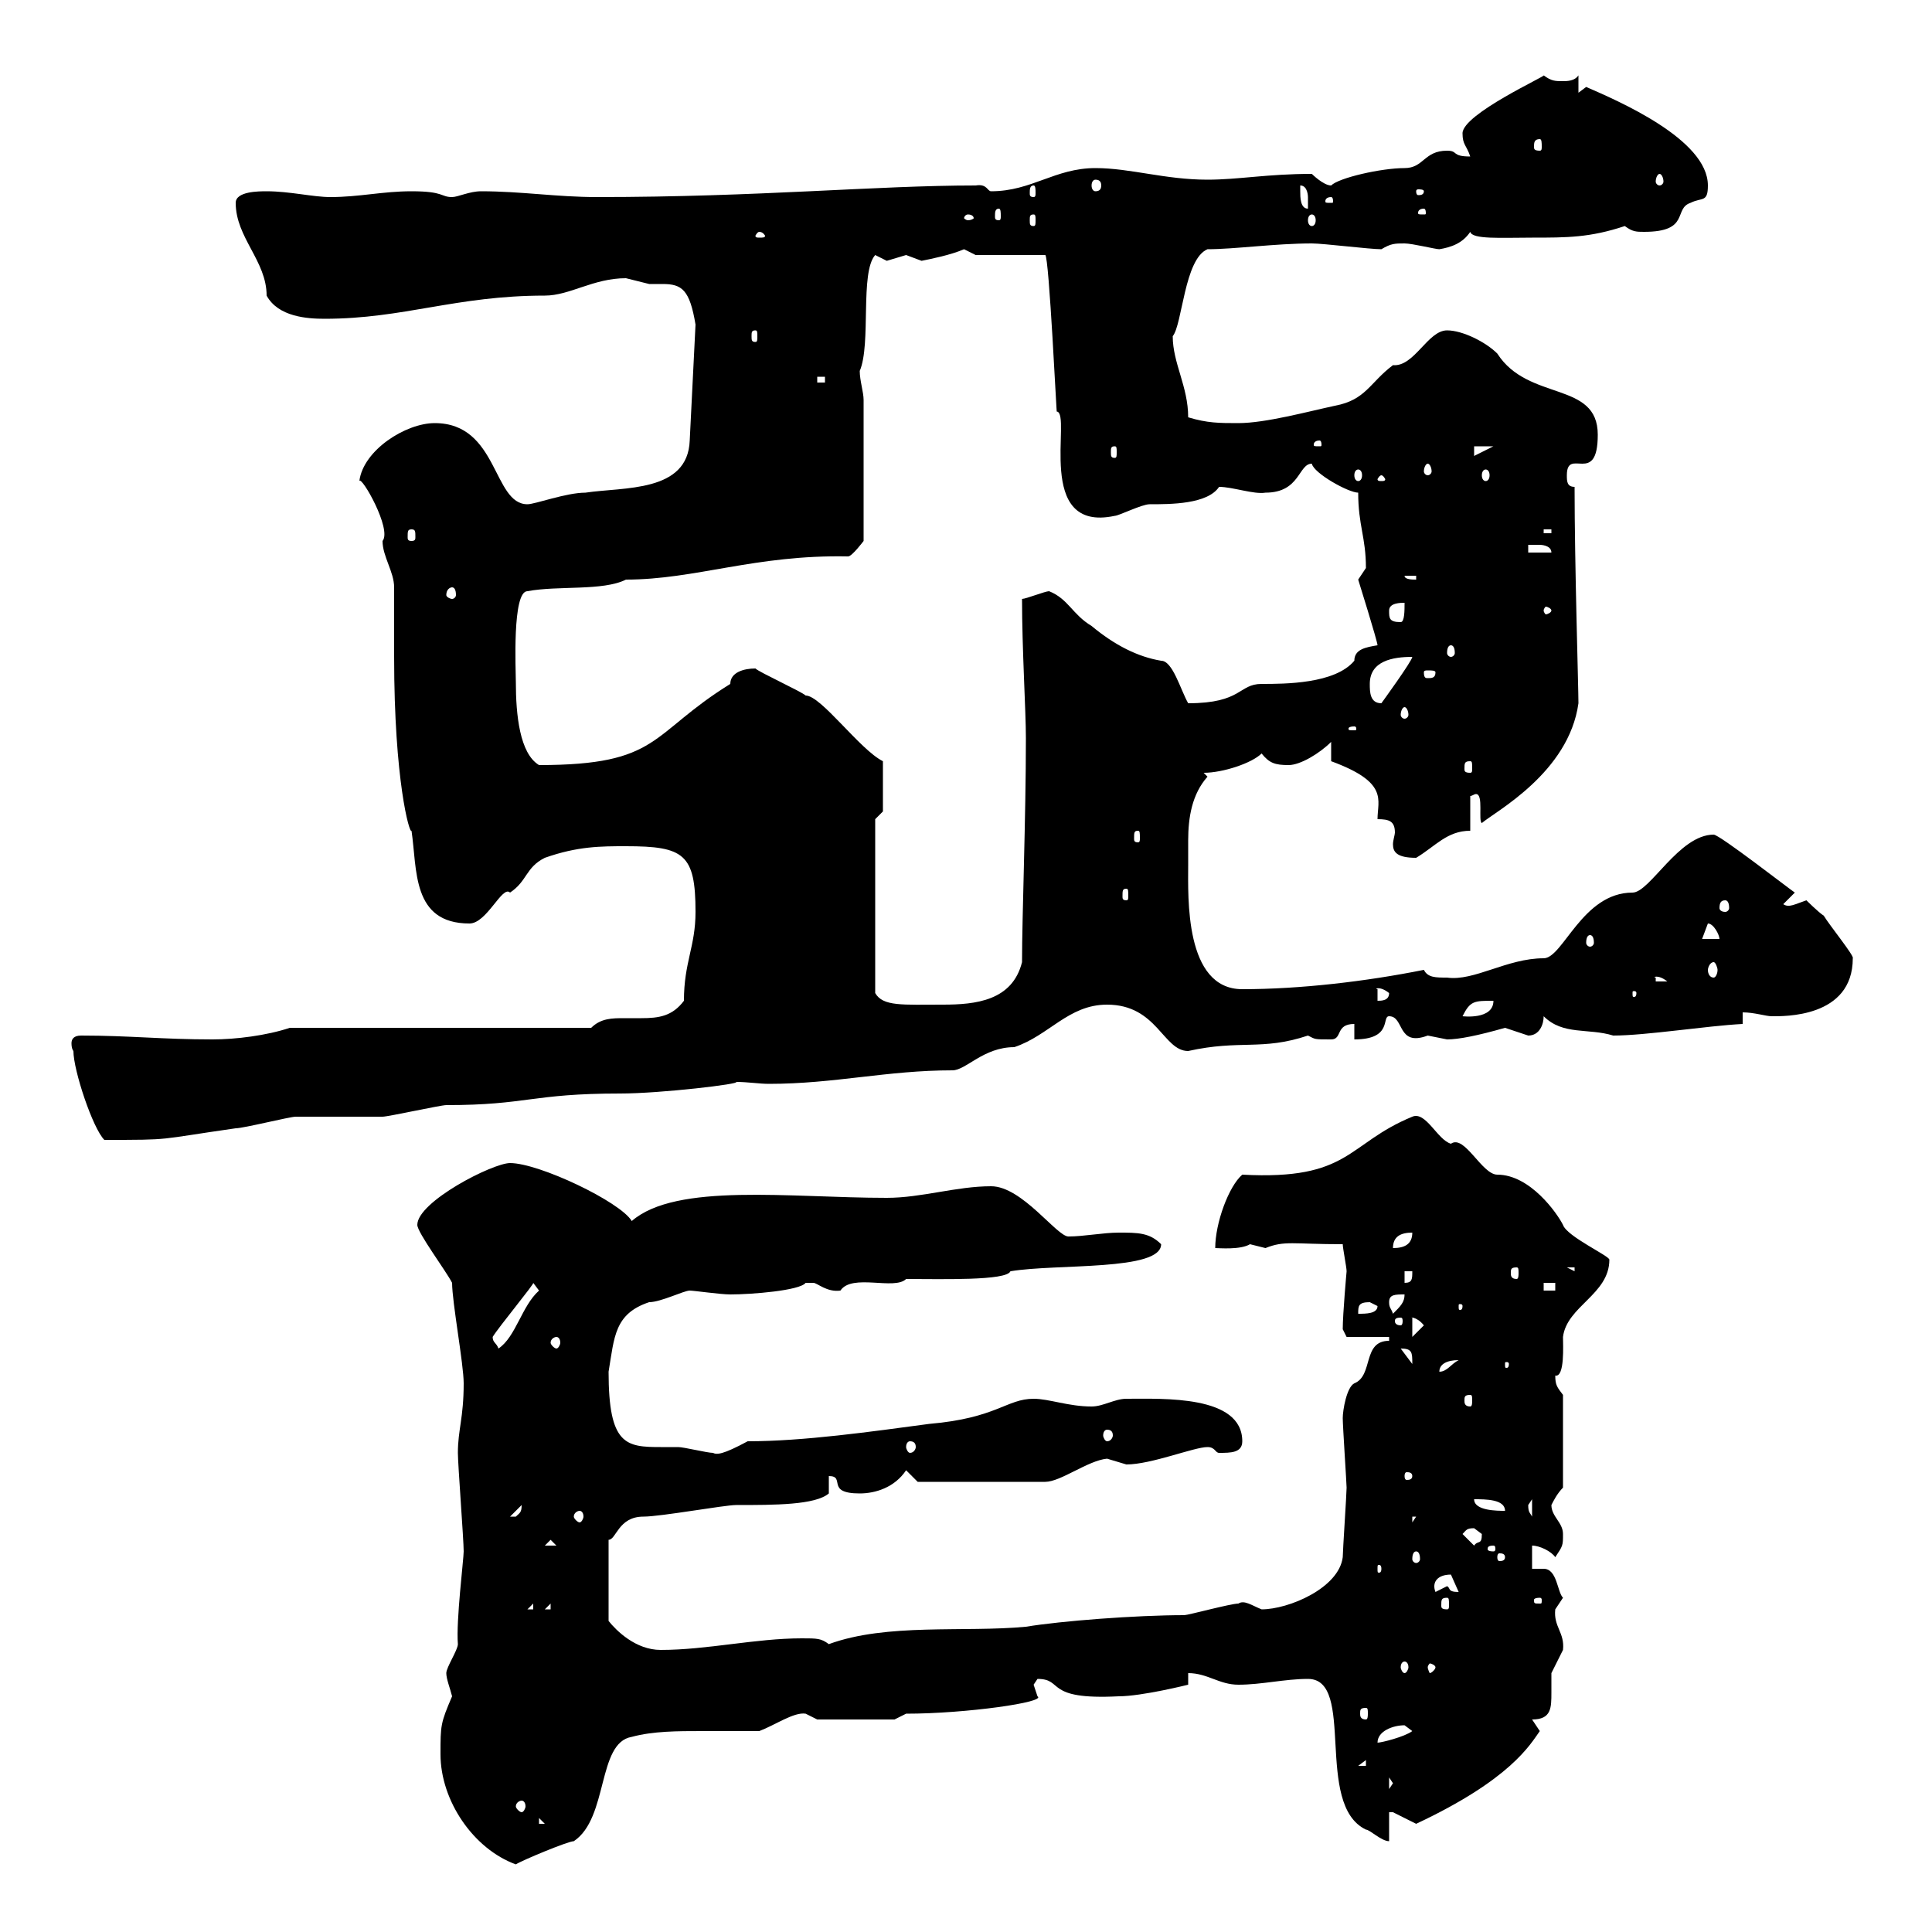 <svg xmlns="http://www.w3.org/2000/svg" xmlns:xlink="http://www.w3.org/1999/xlink" width="300" height="300"><path d="M68.40 272.40C68.40 279.60 73.50 287.10 80.10 289.50C81 288.90 88.20 285.90 89.10 285.90C94.50 282.30 92.70 270.60 98.10 269.70C101.40 268.80 105.30 268.80 108.90 268.80C111.90 268.80 115.20 268.80 117.90 268.80C120.30 267.90 123.30 265.80 125.10 266.10C125.10 266.10 126.90 267 126.90 267L138.90 267L140.70 266.10C150 266.10 162.60 264.30 161.10 263.40C161.10 263.40 160.50 261.60 160.50 261.60C160.50 261.60 161.10 260.70 161.10 260.70C165.30 260.70 162 264 173.70 263.40C177.30 263.40 184.50 261.60 184.50 261.60L184.50 259.80C187.50 259.80 189.30 261.60 192.30 261.60C195.90 261.60 199.50 260.70 203.10 260.70C210.60 260.70 204 280.20 212.10 284.10C212.70 284.10 214.50 285.90 215.70 285.90L215.70 281.40C215.70 281.40 216.30 281.40 216.30 281.40C216.30 281.40 219.90 283.20 219.90 283.20C234.60 276.30 237.60 270.90 239.10 268.80C239.10 268.80 237.90 267 237.90 267C240.90 267 240.90 265.20 240.90 262.80C240.90 261.90 240.90 260.40 240.90 259.80C240.90 259.80 242.70 256.20 242.70 256.20C243 253.50 241.20 252.60 241.50 249.90C241.50 249.90 242.70 248.10 242.70 248.10C241.80 247.20 241.80 243.60 239.70 243.60C239.10 243.60 238.20 243.60 237.90 243.60L237.90 240C239.10 240 240.90 240.90 241.50 241.80C242.70 240 242.70 240 242.70 238.20C242.70 236.40 240.90 235.50 240.90 233.70C241.20 233.10 241.80 231.90 242.70 231L242.70 216.60C241.80 215.40 241.50 215.10 241.50 213.60C243 213.90 242.70 208.80 242.70 207.60C243.30 202.80 249.90 201 249.90 195.60C249.90 195 243.30 192 242.70 190.20C241.80 188.40 237.60 182.40 232.50 182.40C230.10 182.40 227.40 176.10 225.30 177.60C223.20 177 221.40 172.50 219.30 173.40C209.10 177.60 209.70 183.30 192.90 182.40C190.80 184.20 188.70 189.90 188.70 193.80C189.30 193.80 192.60 194.10 194.10 193.20C194.10 193.20 196.50 193.80 196.50 193.80C199.50 192.60 200.70 193.20 208.50 193.20C208.50 193.80 209.10 196.80 209.10 197.40C209.10 197.40 208.50 204 208.50 206.40C208.50 206.40 209.10 207.60 209.10 207.60L215.70 207.60L215.70 208.20C211.50 208.20 213.30 213.60 210.30 214.80C209.10 215.40 208.50 219 208.50 220.20C208.50 221.40 209.10 230.40 209.10 231C209.10 231.90 208.50 240.90 208.50 241.80C207.90 246.60 200.10 249.90 195.90 249.90C194.40 249.30 193.20 248.40 192.30 249C191.10 249 184.50 250.80 183.90 250.80C176.40 250.80 164.70 251.70 159.30 252.60C149.70 253.50 137.70 252 128.70 255.30C127.50 254.40 126.90 254.40 124.50 254.40C117.30 254.40 109.80 256.20 102.60 256.20C98.70 256.20 95.70 253.20 94.50 251.70L94.50 239.10C95.70 239.10 96 235.50 99.90 235.50C102.60 235.50 112.50 233.70 114.30 233.70C120.30 233.70 126.60 233.70 128.70 231.90L128.70 229.20C131.40 229.20 128.10 231.90 133.50 231.90C135.90 231.90 138.90 231 140.70 228.30L142.50 230.10L162.30 230.10C164.70 230.10 168.90 226.80 171.90 226.50C171.90 226.50 174.90 227.40 174.90 227.40C178.80 227.40 185.40 224.70 187.50 224.70C188.70 224.70 188.70 225.60 189.30 225.60C191.10 225.60 192.90 225.60 192.90 223.80C192.90 216.60 180.60 217.20 174.90 217.20C173.10 217.20 171.30 218.40 169.50 218.40C165.90 218.40 162.90 217.20 160.50 217.20C156.30 217.20 154.80 220.20 144.30 221.10C135.30 222.30 124.80 223.80 116.10 223.80C112.20 225.90 111.30 225.90 110.70 225.60C109.80 225.60 106.20 224.70 105.30 224.70C104.40 224.70 103.20 224.70 102.60 224.70C97.20 224.70 94.50 224.40 94.50 213C95.40 207.60 95.40 204 100.80 202.20C102.60 202.20 106.20 200.40 107.10 200.40C107.70 200.40 111.90 201 113.40 201C116.70 201 124.20 200.40 125.10 199.20C125.10 199.20 125.10 199.20 126.30 199.20C126.90 199.20 128.40 200.70 130.50 200.40C132.30 197.70 138.90 200.40 140.70 198.60C146.10 198.60 156.30 198.90 156.90 197.40C164.10 196.20 180.30 197.40 180.30 193.20C178.50 191.40 176.70 191.40 173.70 191.40C171.30 191.40 168.30 192 165.90 192C164.10 192 158.70 184.20 153.90 184.20C148.50 184.20 143.10 186 137.70 186C122.70 186 105 183.60 98.10 189.60C96.30 186.60 83.70 180.60 79.20 180.60C76.50 180.60 64.80 186.60 64.80 190.20C64.80 191.40 69.30 197.40 70.20 199.20C70.20 202.20 72 211.80 72 214.80C72 220.20 71.10 222 71.10 225.60C71.10 227.40 72 239.10 72 240.90C72 242.10 70.80 251.70 71.10 255.30C71.10 256.20 69.30 258.90 69.30 259.80C69.30 260.70 69.90 262.20 70.20 263.40C68.40 267.60 68.40 267.90 68.40 272.40ZM83.70 282.30L84.60 283.20L83.70 283.20ZM81 279.60C81.30 279.60 81.60 279.90 81.60 280.50C81.60 280.80 81.30 281.40 81 281.40C80.70 281.40 80.10 280.80 80.10 280.50C80.10 279.90 80.70 279.60 81 279.60ZM215.70 276L216.30 276.90L215.70 277.80ZM212.10 273.30L212.10 274.20L210.90 274.20ZM218.10 267.90C218.10 267.90 219.30 268.80 219.30 268.80C218.10 269.70 214.50 270.60 213.90 270.60C213.90 268.80 216.30 267.90 218.10 267.90ZM212.10 265.20C212.40 265.20 212.40 265.50 212.40 266.10C212.40 266.40 212.40 267 212.10 267C211.20 267 211.20 266.40 211.20 266.10C211.20 265.50 211.20 265.20 212.10 265.20ZM218.10 258C218.40 258 218.70 258.30 218.70 258.90C218.70 259.20 218.40 259.80 218.10 259.80C217.80 259.80 217.50 259.20 217.50 258.90C217.50 258.30 217.80 258 218.10 258ZM222.90 258.90C222.90 259.20 222.30 259.80 222 259.80C222 259.80 221.70 259.20 221.70 258.90C221.70 258.60 222 258.30 222 258.30C222.30 258.30 222.90 258.60 222.90 258.90ZM82.80 249L82.80 249.90L81.90 249.90ZM85.50 249L85.50 249.90L84.60 249.90ZM224.70 248.10C225 248.10 225 248.40 225 249.30C225 249.60 225 249.90 224.70 249.90C223.80 249.90 223.80 249.60 223.80 249.30C223.80 248.40 223.80 248.10 224.70 248.10ZM239.10 248.10C239.40 248.10 239.40 248.40 239.40 248.40C239.40 249 239.40 249 239.10 249C238.20 249 238.20 249 238.20 248.40C238.20 248.40 238.20 248.10 239.10 248.10ZM225.30 244.50C225.30 244.50 226.50 247.20 226.50 247.20C224.70 247.20 225.30 246.60 224.70 246.30C224.70 246.30 222.90 247.20 222.90 247.20C222.30 245.70 223.20 244.50 225.30 244.50ZM214.50 243.60C214.50 244.20 214.20 244.20 214.20 244.20C213.90 244.20 213.90 244.20 213.90 243.60C213.90 243 213.90 243 214.20 243C214.20 243 214.50 243 214.50 243.60ZM219.90 240.90C220.20 240.90 220.50 241.20 220.50 242.10C220.50 242.40 220.20 242.70 219.90 242.70C219.60 242.70 219.30 242.40 219.30 242.10C219.30 241.20 219.60 240.90 219.90 240.90ZM233.70 241.80C233.70 242.40 233.10 242.40 232.80 242.40C232.80 242.40 232.50 242.40 232.50 241.80C232.50 241.20 232.80 241.20 232.80 241.20C233.10 241.20 233.70 241.20 233.70 241.80ZM231.90 240C232.20 240 232.20 240.30 232.20 240.60C232.20 240.60 232.20 240.90 231.90 240.90C231 240.90 231 240.60 231 240.60C231 240.30 231 240 231.90 240ZM85.50 239.10L86.40 240L84.60 240ZM227.10 238.20C227.70 237.60 227.70 237.30 228.90 237.30C228.90 237.30 230.10 238.20 230.10 238.20C230.10 240 229.50 239.10 228.90 240ZM219.30 235.50L219.90 235.50L219.30 236.40ZM81 233.70C81 234.90 80.70 234.90 80.10 235.50C79.20 235.50 79.20 235.50 79.20 235.50ZM90 234.60C90.30 234.60 90.60 234.90 90.60 235.50C90.60 235.80 90.30 236.40 90 236.40C89.70 236.40 89.10 235.80 89.10 235.50C89.10 234.90 89.70 234.60 90 234.60ZM237.30 233.70C237.30 233.70 237.90 232.80 237.90 232.80L237.90 235.50C237.60 234.90 237.30 234.90 237.30 233.70ZM228.90 232.80C230.70 232.80 233.70 232.80 233.70 234.60C232.50 234.60 228.90 234.60 228.90 232.80ZM219.30 229.20C219.30 229.80 218.70 229.80 218.40 229.80C218.40 229.80 218.10 229.80 218.10 229.20C218.10 228.60 218.40 228.60 218.40 228.60C218.70 228.60 219.30 228.60 219.30 229.20ZM141.30 223.80C141.90 223.80 142.20 224.10 142.20 224.70C142.20 225 141.90 225.60 141.30 225.60C141 225.60 140.70 225 140.70 224.70C140.70 224.10 141 223.80 141.30 223.80ZM171.90 222C172.50 222 172.80 222.30 172.80 222.90C172.80 223.20 172.50 223.80 171.90 223.80C171.60 223.80 171.30 223.20 171.30 222.90C171.30 222.30 171.60 222 171.90 222ZM228.30 216.60C228.60 216.60 228.60 216.90 228.60 217.50C228.60 217.80 228.60 218.40 228.30 218.40C227.40 218.40 227.40 217.80 227.40 217.50C227.40 216.90 227.40 216.60 228.30 216.60ZM226.50 211.20C225.30 211.80 224.70 213 223.50 213C223.50 211.80 224.70 211.20 226.50 211.20ZM217.50 209.40C219.30 209.40 219.30 210 219.30 211.80ZM234.30 211.80C234.30 212.40 234 212.40 234 212.40C233.70 212.40 233.70 212.40 233.70 211.80C233.70 211.50 233.70 211.50 234 211.50C234 211.50 234.30 211.50 234.30 211.80ZM76.50 207.60C77.40 206.10 83.10 199.20 82.80 199.20C82.80 199.20 83.70 200.40 83.70 200.40C81 202.80 80.10 207.60 77.40 209.40C77.10 208.50 76.50 208.50 76.50 207.60ZM86.40 207.60C86.70 207.60 87 207.90 87 208.50C87 208.80 86.70 209.40 86.40 209.40C86.10 209.40 85.50 208.80 85.50 208.50C85.50 207.90 86.10 207.60 86.40 207.60ZM219.30 204.60C218.70 204.60 219.90 204.30 221.10 205.80L219.30 207.60ZM217.50 204.60C217.80 204.60 217.80 204.90 217.80 205.20C217.80 205.20 217.80 205.80 217.50 205.80C216.60 205.80 216.60 205.20 216.60 205.20C216.60 204.90 216.60 204.60 217.50 204.60ZM212.70 202.20C212.70 202.20 213.90 202.80 213.90 202.80C213.90 204 212.10 204 210.90 204C210.90 202.80 210.90 202.20 212.70 202.20ZM215.70 202.20C215.70 201 216.60 201 218.10 201C218.10 202.20 217.50 202.80 216.30 204C216 203.10 215.70 203.10 215.70 202.20ZM227.10 202.80C227.10 203.40 226.80 203.40 226.80 203.40C226.50 203.40 226.50 203.40 226.50 202.80C226.50 202.50 226.50 202.50 226.80 202.50C226.80 202.50 227.10 202.50 227.10 202.80ZM239.70 199.20L241.50 199.20L241.50 200.40L239.70 200.40ZM218.10 197.40L219.30 197.40C219.30 198.60 219.30 199.20 218.10 199.20ZM235.50 196.80C235.80 196.80 235.80 197.10 235.80 197.70C235.80 198 235.80 198.60 235.50 198.60C234.60 198.60 234.60 198 234.60 197.70C234.60 197.10 234.60 196.80 235.50 196.80ZM243.30 196.80L244.50 196.80L244.50 197.40ZM82.80 193.20L83.70 197.40L83.70 193.80ZM219.30 191.40C219.30 193.20 218.10 193.80 216.30 193.80C216.30 192 217.50 191.40 219.30 191.40ZM11.40 163.20C11.40 166.20 14.40 175.20 16.20 177C27 177 24 177 36.60 175.20C37.80 175.20 45 173.40 45.90 173.40C46.80 173.40 58.50 173.40 59.40 173.40C60.30 173.40 68.40 171.60 69.30 171.60C81.90 171.60 82.50 169.80 96.30 169.80C102.60 169.80 115.20 168.30 114.30 168C116.10 168 117.90 168.30 119.40 168.30C129.60 168.30 137.70 166.20 147.90 166.20C150 166.20 152.70 162.60 157.50 162.60C162.90 160.80 165.90 156 171.90 156C179.70 156 180.60 163.20 184.50 163.20C192.60 161.40 195.90 163.20 203.10 160.80C204.30 161.40 204 161.40 206.70 161.40C208.50 161.40 207.30 159 210.30 159L210.30 161.40C216.30 161.40 214.50 157.80 215.70 157.80C218.10 157.80 216.90 162.60 221.70 160.80C221.70 160.80 224.70 161.40 224.70 161.40C226.50 161.40 229.50 160.80 233.70 159.60C233.70 159.60 237.30 160.80 237.30 160.80C239.10 160.80 239.70 159 239.70 157.80C242.70 160.80 246.60 159.60 250.50 160.80C255.60 160.80 264.90 159.30 270.60 159L270.60 157.20C272.40 157.20 274.20 157.80 275.10 157.80C276.90 157.80 287.70 158.10 287.70 148.80C288 148.50 284.10 143.70 283.20 142.20C282.30 141.60 280.50 139.80 280.50 139.80C278.70 140.40 277.80 141 276.90 140.40L278.70 138.60C277.80 138 267 129.60 266.10 129.60C260.70 129.60 256.20 138.60 253.50 138.60C245.70 138.60 242.70 148.80 239.70 148.80C234 148.80 228.90 152.40 224.70 151.80C222.90 151.80 221.70 151.80 221.10 150.60C212.10 152.40 201.90 153.60 192.90 153.60C183.90 153.60 184.50 139.20 184.50 134.40C184.50 132.90 184.50 132 184.50 130.50C184.50 126.90 185.10 123.30 187.50 120.60L186.90 120C189.90 120 194.40 118.50 195.90 117C197.10 118.50 198 118.80 200.10 118.80C201.90 118.80 204.90 117 206.70 115.20L206.70 118.20C215.70 121.50 213.90 124.20 213.90 127.20C215.70 127.20 216.60 127.50 216.60 129.30C216.60 129.60 216.30 130.50 216.30 131.10C216.30 132.30 216.90 133.20 219.90 133.20C222.90 131.40 224.70 129 228.30 129L228.30 123.60C228.60 123.60 228.90 123.30 229.20 123.30C230.40 123.30 229.50 127.50 230.10 127.80C232.20 126 243.60 120 245.10 109.20C245.10 106.80 244.50 87.60 244.50 75.60C243.30 75.60 243.30 74.70 243.30 73.80C243.30 69.30 248.10 75.60 248.10 67.50C248.10 59.10 237.30 62.40 232.50 54.90C230.70 53.10 227.10 51.30 224.70 51.30C221.70 51.30 219.60 57 216.30 56.70C212.70 59.40 212.10 62.10 207.30 63C203.10 63.90 196.50 65.70 192.30 65.70C189.30 65.70 187.50 65.70 184.50 64.80C184.50 60 182.10 56.40 182.10 52.20C183.60 50.40 183.90 40.20 187.50 38.70C191.70 38.70 198 37.80 203.70 37.80C205.50 37.80 212.70 38.70 214.50 38.70C216 37.80 216.60 37.80 218.10 37.80C219.30 37.80 222.90 38.70 223.50 38.70C225.30 38.40 227.10 37.80 228.30 36C228.60 37.20 233.10 36.90 237.90 36.90C243.30 36.90 246.90 36.90 252.30 35.10C253.50 36 254.10 36 255.30 36C262.50 36 259.80 32.40 262.50 31.50C264.30 30.60 265.20 31.50 265.20 28.80C265.20 21.60 251.10 15.60 246.30 13.50C246.30 13.50 245.10 14.40 245.10 14.40L245.10 11.70C244.50 12.60 243.30 12.60 242.70 12.60C241.50 12.60 240.90 12.60 239.70 11.70C240.30 11.70 227.10 17.70 227.10 20.70C227.10 22.50 227.70 22.50 228.30 24.30C225.30 24.30 226.50 23.40 224.70 23.40C221.10 23.40 221.10 26.10 218.10 26.10C214.50 26.10 207.90 27.60 206.70 28.80C205.50 28.80 203.70 27 203.70 27C196.80 27 192.30 27.90 187.50 27.90C180.90 27.90 175.50 26.10 170.10 26.10C163.80 26.10 160.20 29.70 153.90 29.70C153.30 29.70 153.30 28.50 151.50 28.80C135.90 28.80 117.90 30.60 92.70 30.60C86.40 30.60 81 29.70 74.70 29.70C72.90 29.70 71.10 30.60 70.20 30.60C68.40 30.60 69 29.70 63.90 29.70C59.40 29.70 55.80 30.60 51.30 30.60C48.60 30.60 45 29.70 41.40 29.70C40.20 29.70 36.60 29.70 36.60 31.50C36.60 36.90 41.40 40.50 41.40 45.90C43.20 49.20 47.70 49.50 50.40 49.50C62.70 49.50 70.80 45.90 84.60 45.90C88.50 45.90 92.10 43.20 97.20 43.20C97.20 43.20 100.80 44.10 100.80 44.10C101.40 44.10 102.30 44.10 102.90 44.10C105.90 44.10 107.10 45 108 50.40L107.10 68.40C106.80 76.50 96.90 75.60 90.90 76.50C87.90 76.50 83.10 78.30 81.90 78.30C76.50 78.30 77.40 65.70 67.50 65.70C63 65.70 56.40 69.90 55.80 74.70C56.10 73.80 60.90 82.20 59.40 84C59.40 86.40 61.20 88.80 61.20 91.20C61.20 91.80 61.20 100.80 61.20 102C61.20 121.20 63.60 129.60 63.90 129C64.80 135 63.90 143.40 72.90 143.40C75.60 143.40 78 137.40 79.20 138.60C81.90 136.80 81.60 134.70 84.60 133.20C89.70 131.40 93.30 131.40 97.20 131.40C106.20 131.40 108 132.60 108 141.60C108 147 106.20 149.40 106.20 155.40C104.40 157.80 102.30 158.10 99.60 158.10C98.70 158.10 97.50 158.10 96.90 158.10C95.10 158.10 93.30 158.10 91.80 159.60L45 159.60C41.40 160.80 36.60 161.40 33 161.40C25.20 161.40 20.10 160.80 12.60 160.80C11.40 160.80 11.10 161.40 11.10 162C11.10 162.90 11.40 163.20 11.40 163.20ZM231.90 155.40C231.90 158.40 227.10 157.80 227.10 157.80C228.30 155.40 228.90 155.40 231.90 155.40ZM135.90 127.20L137.10 126L137.10 118.20C133.50 116.40 127.50 108 125.10 108C124.50 107.40 117.90 104.40 117.30 103.80C115.50 103.80 113.40 104.40 113.40 106.20C100.80 114 102.60 118.80 83.70 118.80C80.70 117 80.10 111 80.10 105.90C80.10 104.10 79.50 91.80 81.90 91.80C86.70 90.90 93.60 91.80 97.20 90C108 90 117.30 86.10 131.70 86.40C132.30 86.40 134.10 84 134.10 84L134.10 62.10C134.10 60.90 133.50 59.10 133.50 57.60C135.30 53.40 133.50 42.30 135.90 39.60C135.90 39.60 137.70 40.50 137.70 40.50C137.70 40.50 140.70 39.60 140.70 39.60C140.70 39.60 143.10 40.50 143.10 40.50C144.60 40.20 147.60 39.60 149.70 38.70C149.70 38.70 151.50 39.60 151.50 39.60L162.30 39.60C162.90 39.60 164.10 65.40 164.10 63.90C166.50 64.20 160.50 82.80 173.10 80.10C173.70 80.10 177.30 78.30 178.50 78.30C181.80 78.30 187.50 78.30 189.30 75.60C191.40 75.60 194.70 76.80 196.50 76.50C201.90 76.50 201.60 72 203.70 72C204 73.50 209.40 76.50 210.90 76.50C210.90 81.60 212.10 83.40 212.10 88.20C212.10 88.20 210.90 90 210.90 90C210.90 90 213.90 99.60 213.90 100.20C212.10 100.50 210.30 100.80 210.30 102.60C207.30 106.20 199.50 106.20 195.90 106.20C192.30 106.20 192.90 109.20 184.50 109.20C183.30 107.10 182.10 102.60 180.30 102.60C176.70 102 173.10 100.20 169.50 97.20C166.50 95.40 165.90 93 162.90 91.80C162.30 91.80 159.30 93 158.70 93C158.70 100.80 159.30 110.40 159.30 114.60C159.30 127.20 158.70 142.20 158.70 149.40C157.20 155.40 151.50 156 146.40 156C140.10 156 137.10 156.30 135.90 154.20ZM213.90 153.60C213.30 153.60 214.20 153 215.70 154.20C215.70 155.40 214.50 155.40 213.90 155.40ZM254.10 154.20C254.10 154.80 253.80 154.80 253.80 154.80C253.50 154.80 253.50 154.80 253.50 154.20C253.50 153.90 253.50 153.90 253.80 153.90C253.80 153.90 254.10 153.90 254.10 154.20ZM257.10 151.80C256.50 151.80 257.40 151.20 258.90 152.40L257.10 152.40ZM266.10 149.40C266.40 149.40 266.70 150.30 266.70 150.60C266.70 151.20 266.40 151.80 266.10 151.80C265.50 151.80 265.20 151.20 265.20 150.60C265.20 150.30 265.50 149.40 266.10 149.40ZM246.90 145.20C247.20 145.20 247.50 145.50 247.50 146.40C247.50 146.70 247.20 147 246.90 147C246.60 147 246.30 146.70 246.30 146.40C246.30 145.50 246.60 145.20 246.90 145.20ZM265.20 143.40C266.10 143.40 267 145.20 267 145.80L264.30 145.80ZM267.90 139.80C268.20 139.80 268.50 140.10 268.50 141C268.50 141.30 268.20 141.60 267.90 141.60C267.30 141.60 267 141.30 267 141C267 140.10 267.30 139.80 267.90 139.80ZM174.90 138C175.20 138 175.20 138.30 175.20 139.20C175.20 139.50 175.20 139.80 174.90 139.80C174.30 139.80 174.30 139.50 174.30 139.20C174.30 138.30 174.30 138 174.90 138ZM176.70 129C177 129 177 129.30 177 130.20C177 130.50 177 130.80 176.70 130.80C176.10 130.80 176.10 130.50 176.10 130.20C176.10 129.30 176.10 129 176.70 129ZM228.30 118.20C228.60 118.20 228.60 118.50 228.60 119.40C228.60 119.70 228.60 120 228.30 120C227.40 120 227.40 119.70 227.40 119.40C227.40 118.50 227.40 118.20 228.30 118.20ZM210.30 112.80C210.60 112.80 210.60 113.10 210.60 113.10C210.60 113.40 210.60 113.40 210.30 113.40C209.40 113.40 209.40 113.40 209.40 113.10C209.40 113.10 209.40 112.80 210.30 112.80ZM218.10 109.80C218.40 109.80 218.70 110.40 218.70 111C218.70 111.30 218.40 111.60 218.10 111.60C217.80 111.60 217.50 111.30 217.50 111C217.50 110.40 217.80 109.80 218.10 109.80ZM212.70 106.20C212.70 102.60 216.30 102 219.30 102C219.30 102.60 214.50 109.20 214.50 109.20C212.70 109.20 212.70 107.40 212.70 106.20ZM222.90 104.40C222.90 105.30 222.30 105.30 221.70 105.30C221.40 105.30 221.10 105.30 221.10 104.40C221.10 104.10 221.40 104.10 221.70 104.10C222.30 104.10 222.90 104.10 222.90 104.40ZM225.30 100.20C225.60 100.20 225.90 100.50 225.90 101.40C225.90 101.70 225.60 102 225.30 102C225 102 224.70 101.70 224.70 101.40C224.70 100.50 225 100.20 225.30 100.20ZM215.70 94.80C215.70 93.60 217.50 93.60 218.10 93.60C218.10 94.80 218.10 96.60 217.50 96.60C215.70 96.60 215.70 96 215.70 94.80ZM240.90 94.80C240.90 95.10 240.30 95.40 240 95.40C240 95.40 239.70 95.10 239.70 94.80C239.70 94.50 240 94.20 240 94.20C240.30 94.20 240.90 94.50 240.90 94.80ZM70.20 91.20C70.50 91.20 70.80 91.50 70.80 92.40C70.80 92.70 70.50 93 70.20 93C69.90 93 69.30 92.70 69.30 92.40C69.30 91.50 69.90 91.20 70.20 91.20ZM218.10 89.40L219.90 89.40L219.90 90C219.30 90 218.10 90 218.10 89.40ZM237.30 84.60C237.30 84.60 237.90 84.60 239.10 84.60C239.10 84.60 240.90 84.60 240.90 85.80L237.30 85.80ZM63.90 82.20C64.50 82.20 64.50 82.50 64.50 83.40C64.50 83.70 64.50 84 63.90 84C63.30 84 63.30 83.70 63.30 83.40C63.30 82.50 63.30 82.20 63.90 82.20ZM239.70 82.20L240.90 82.20L240.90 82.80L239.70 82.80ZM214.50 73.80C214.80 73.80 215.10 74.40 215.10 74.40C215.10 74.70 214.80 74.70 214.50 74.70C214.20 74.70 213.90 74.70 213.90 74.40C213.90 74.40 214.20 73.80 214.50 73.80ZM210.90 72.90C211.20 72.90 211.50 73.20 211.50 73.80C211.50 74.40 211.20 74.70 210.90 74.70C210.60 74.70 210.30 74.40 210.30 73.80C210.30 73.20 210.60 72.90 210.90 72.90ZM230.70 72.90C231 72.90 231.30 73.20 231.30 73.80C231.30 74.40 231 74.70 230.70 74.70C230.40 74.70 230.10 74.40 230.10 73.80C230.10 73.20 230.40 72.90 230.70 72.90ZM221.70 72C222 72 222.30 72.60 222.30 73.20C222.30 73.50 222 73.80 221.70 73.80C221.40 73.80 221.10 73.50 221.10 73.20C221.10 72.60 221.40 72 221.70 72ZM228.90 69.30L231.90 69.30L228.30 71.10L228.90 71.10ZM173.10 69.30C173.40 69.30 173.40 69.60 173.40 70.20C173.40 70.80 173.40 71.10 173.10 71.10C172.50 71.10 172.50 70.80 172.50 70.20C172.50 69.60 172.50 69.30 173.10 69.30ZM204.90 68.40C205.20 68.40 205.20 69 205.20 69C205.20 69.30 205.20 69.30 204.90 69.30C204 69.30 204 69.30 204 69C204 69 204 68.40 204.90 68.40ZM126.90 58.50L128.10 58.50L128.10 59.40L126.90 59.40ZM117.30 51.30C117.60 51.30 117.60 51.60 117.60 52.20C117.60 52.80 117.60 53.10 117.30 53.10C116.70 53.10 116.70 52.80 116.70 52.20C116.70 51.60 116.70 51.30 117.30 51.30ZM117.90 36C118.50 36 118.80 36.60 118.80 36.60C118.80 36.90 118.50 36.90 117.90 36.90C117.60 36.90 117.30 36.90 117.30 36.60C117.30 36.60 117.60 36 117.90 36ZM150.30 33.30C150.90 33.30 151.20 33.60 151.20 33.90C151.20 33.90 150.90 34.20 150.30 34.20C150 34.20 149.70 33.90 149.70 33.90C149.70 33.60 150 33.30 150.30 33.30ZM160.50 33.30C160.80 33.30 160.80 33.60 160.80 34.20C160.80 34.80 160.80 35.10 160.50 35.10C159.90 35.10 159.90 34.80 159.90 34.20C159.90 33.60 159.90 33.30 160.50 33.30ZM203.70 33.30C204 33.30 204.30 33.60 204.30 34.20C204.30 34.80 204 35.10 203.70 35.10C203.40 35.10 203.10 34.80 203.10 34.20C203.10 33.60 203.40 33.30 203.70 33.30ZM155.10 32.40C155.40 32.40 155.40 33 155.40 33.60C155.40 33.90 155.40 34.20 155.10 34.20C154.50 34.20 154.50 33.90 154.50 33.60C154.50 33 154.50 32.40 155.10 32.40ZM221.10 32.40C221.40 32.40 221.40 33 221.40 33C221.40 33.30 221.40 33.30 221.10 33.30C220.20 33.30 220.20 33.30 220.20 33C220.20 33 220.20 32.40 221.10 32.40ZM201.90 29.70C201.90 29.70 201.90 28.80 201.90 28.80C203.10 28.80 203.10 30.60 203.10 30.60C203.10 31.50 203.10 32.40 203.10 32.40C201.90 32.40 201.90 30.60 201.90 29.70ZM206.70 30.60C207 30.60 207 31.20 207 31.20C207 31.50 207 31.50 206.70 31.50C205.80 31.50 205.80 31.50 205.80 31.20C205.80 31.20 205.80 30.60 206.70 30.60ZM160.50 28.80C160.80 28.80 160.80 29.40 160.80 30C160.80 30.30 160.80 30.60 160.50 30.60C159.90 30.60 159.90 30.30 159.90 30C159.90 29.40 159.90 28.80 160.50 28.80ZM221.10 29.70C221.10 30.30 220.50 30.30 220.20 30.30C220.20 30.30 219.90 30.30 219.90 29.70C219.90 29.40 220.20 29.40 220.20 29.40C220.50 29.40 221.10 29.40 221.10 29.70ZM170.10 27.90C170.70 27.90 171 28.20 171 28.80C171 29.40 170.70 29.70 170.10 29.70C169.80 29.70 169.50 29.40 169.50 28.80C169.50 28.20 169.80 27.90 170.10 27.90ZM257.70 27C258 27 258.30 27.60 258.30 28.20C258.30 28.50 258 28.80 257.70 28.80C257.40 28.80 257.10 28.50 257.10 28.20C257.10 27.60 257.40 27 257.70 27ZM239.10 21.60C239.40 21.60 239.40 22.20 239.40 22.80C239.40 23.10 239.40 23.40 239.10 23.40C238.20 23.40 238.20 23.10 238.20 22.80C238.20 22.20 238.20 21.60 239.10 21.60Z"/></svg>